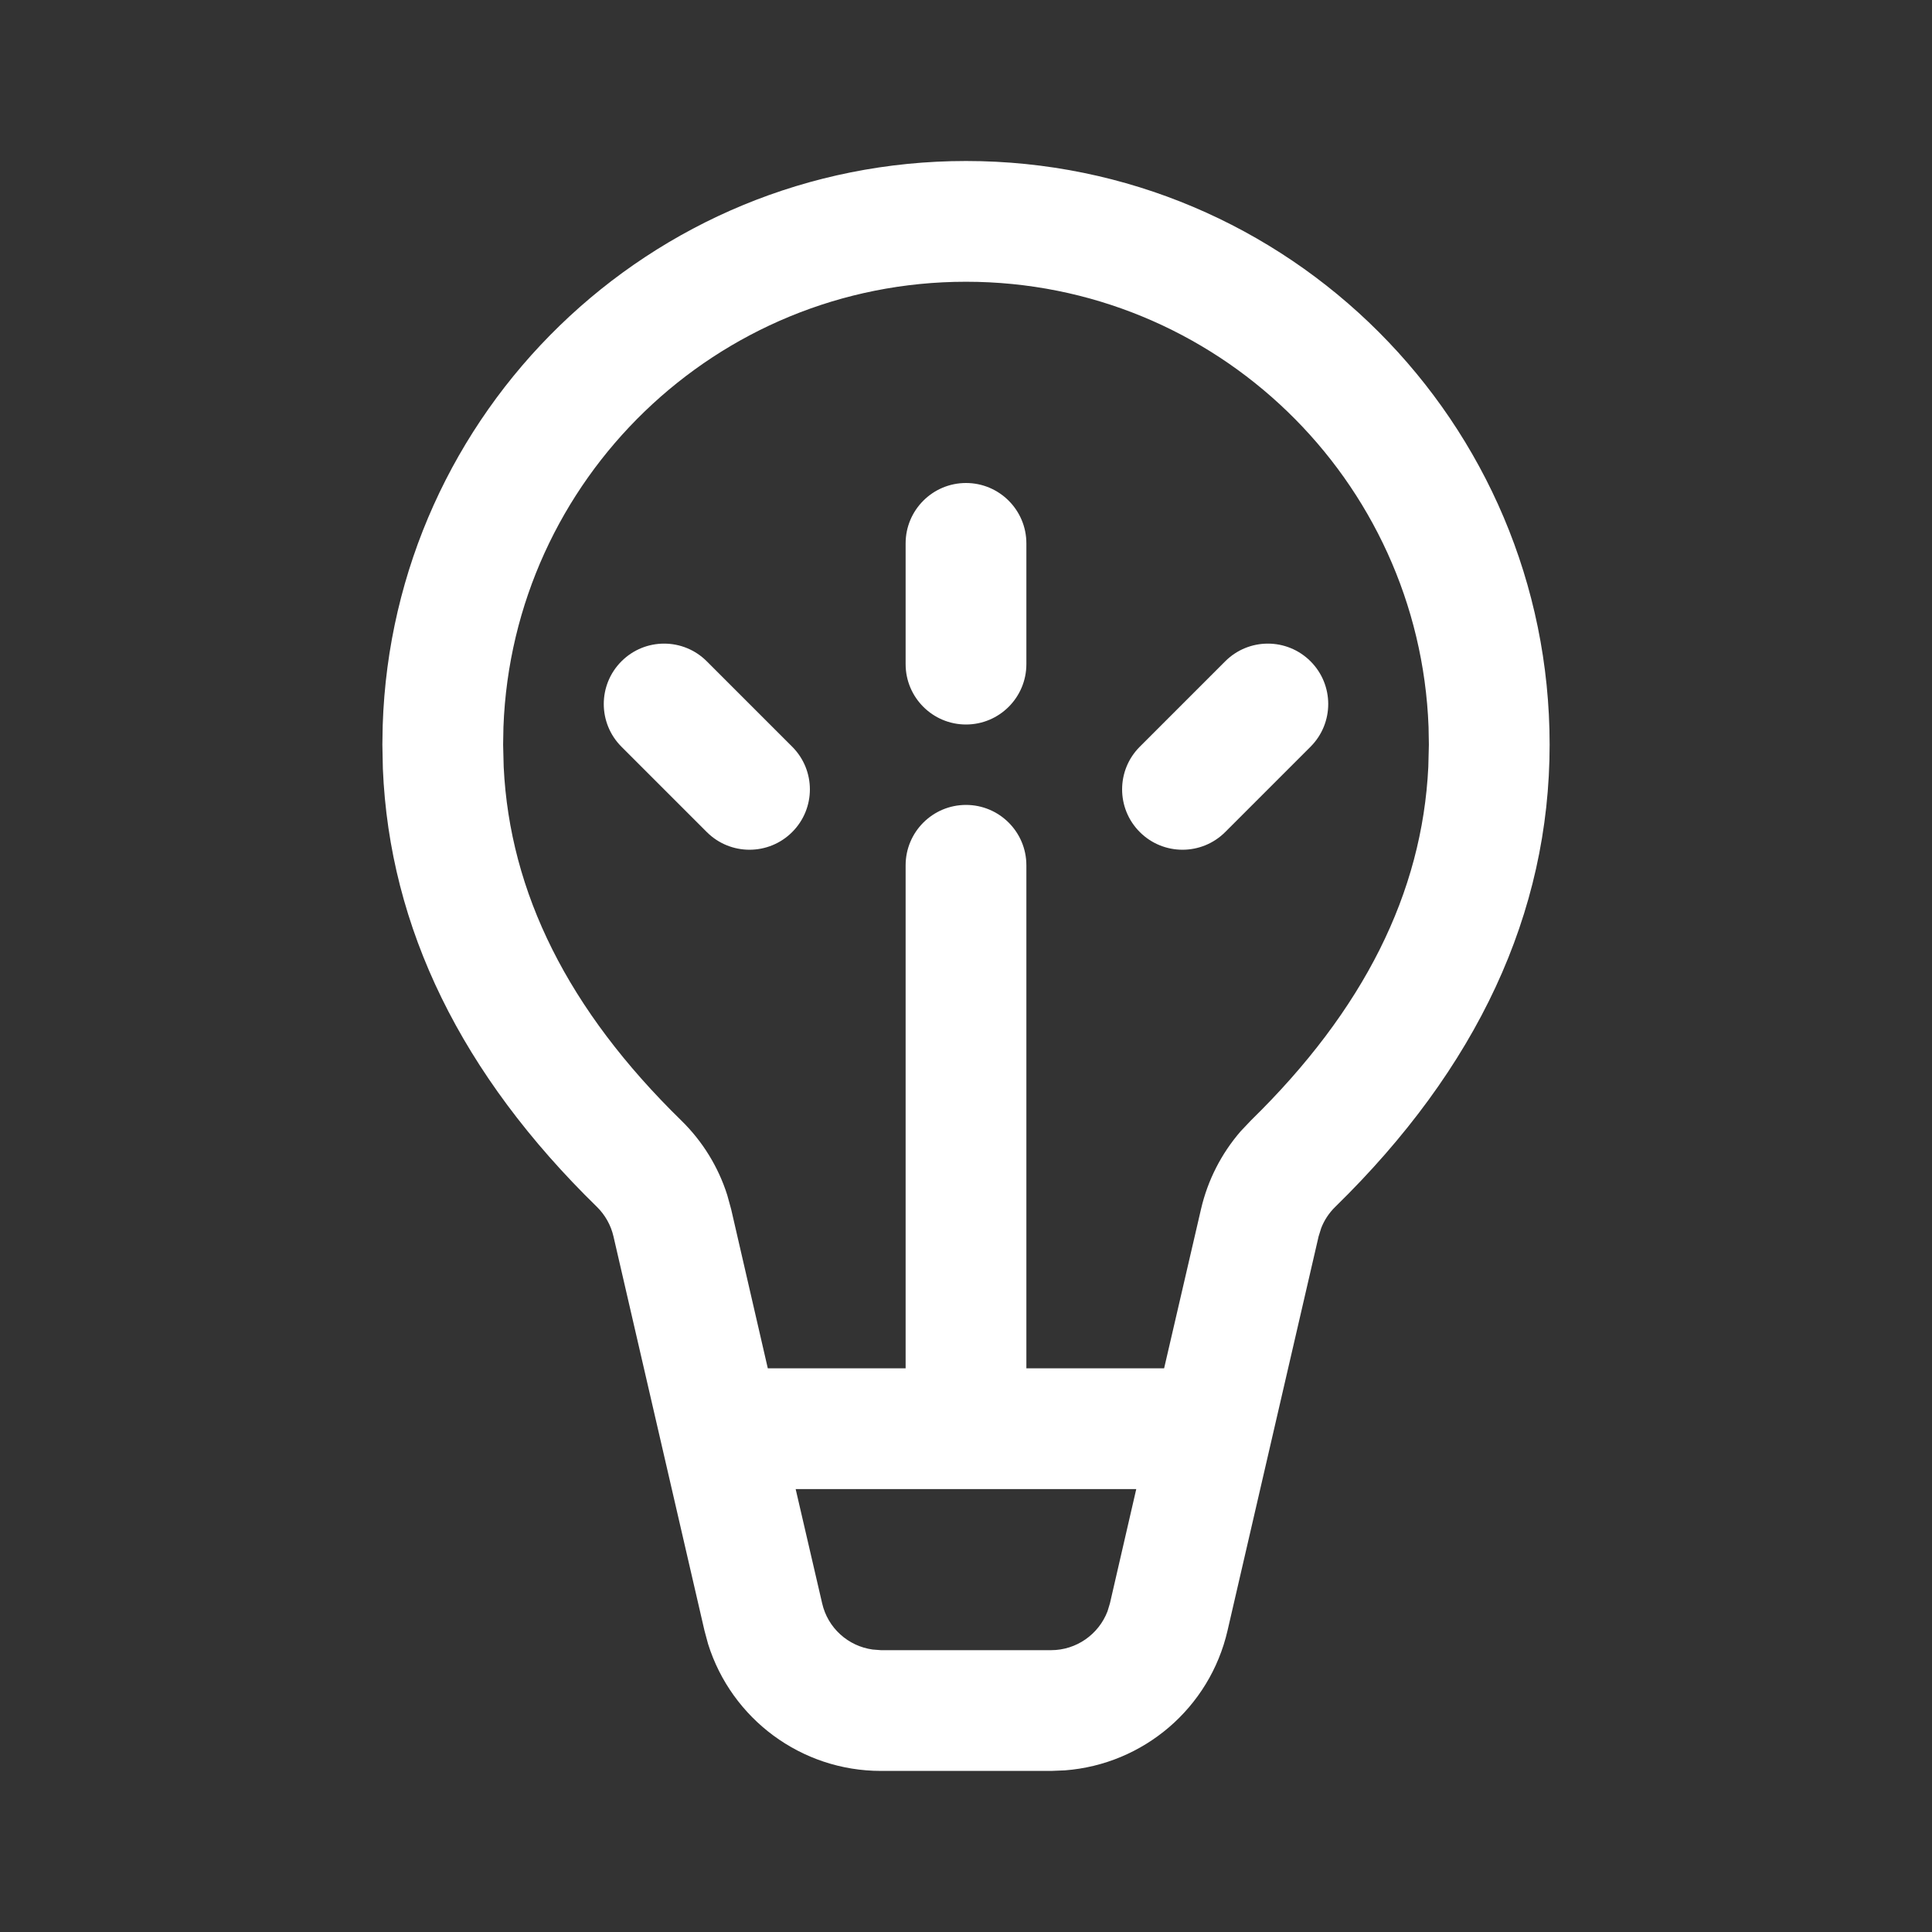<svg width="24" height="24" viewBox="0 0 24 24" fill="none" xmlns="http://www.w3.org/2000/svg">
<rect x="0" y="0" width="24" height="24" fill="#333333" stroke="none"/>
<path d="M11.25 6.75C11.25 6.336 11.586 6 12 6C12.414 6 12.75 6.336 12.75 6.75V8.25C12.75 8.664 12.414 9 12 9C11.586 9 11.25 8.664 11.25 8.25V6.75ZM16.28 8.215C15.987 7.922 15.513 7.922 15.22 8.215L14.159 9.276C13.866 9.569 13.866 10.043 14.159 10.336C14.452 10.629 14.927 10.629 15.22 10.336L16.28 9.276C16.573 8.983 16.573 8.508 16.28 8.215ZM8.78 8.215C8.487 7.922 8.013 7.922 7.72 8.215C7.427 8.508 7.427 8.983 7.72 9.276L8.78 10.336C9.073 10.629 9.548 10.629 9.841 10.336C10.134 10.043 10.134 9.569 9.841 9.276L8.78 8.215ZM12 2C16.004 2 19.25 5.246 19.25 9.25C19.25 11.346 18.349 13.27 16.587 14.992C16.51 15.067 16.45 15.158 16.412 15.257L16.38 15.36L15.249 20.255C15.027 21.219 14.204 21.917 13.23 21.992L13.057 21.999H10.943C9.954 21.999 9.088 21.354 8.796 20.422L8.751 20.255L7.621 15.36C7.589 15.22 7.517 15.092 7.415 14.992C5.735 13.352 4.838 11.529 4.756 9.548L4.75 9.25L4.754 9.011C4.88 5.117 8.076 2 12 2ZM14.115 18.498H9.884L10.213 19.917C10.283 20.224 10.536 20.449 10.84 20.491L10.943 20.499H13.057C13.371 20.499 13.648 20.303 13.758 20.016L13.788 19.917L14.115 18.498ZM12 3.5C8.898 3.5 6.37 5.956 6.254 9.029L6.25 9.25L6.257 9.527C6.333 11.09 7.057 12.546 8.463 13.919C8.727 14.177 8.923 14.495 9.034 14.845L9.083 15.023L9.538 16.998H11.25V10.749C11.25 10.335 11.586 9.999 12 9.999C12.414 9.999 12.75 10.335 12.75 10.749V16.998H14.461L14.919 15.022C15.002 14.662 15.172 14.33 15.412 14.053L15.539 13.919C16.943 12.546 17.667 11.091 17.743 9.527L17.75 9.25L17.746 9.029C17.63 5.956 15.102 3.5 12 3.5Z" fill="white"/>
</svg>
